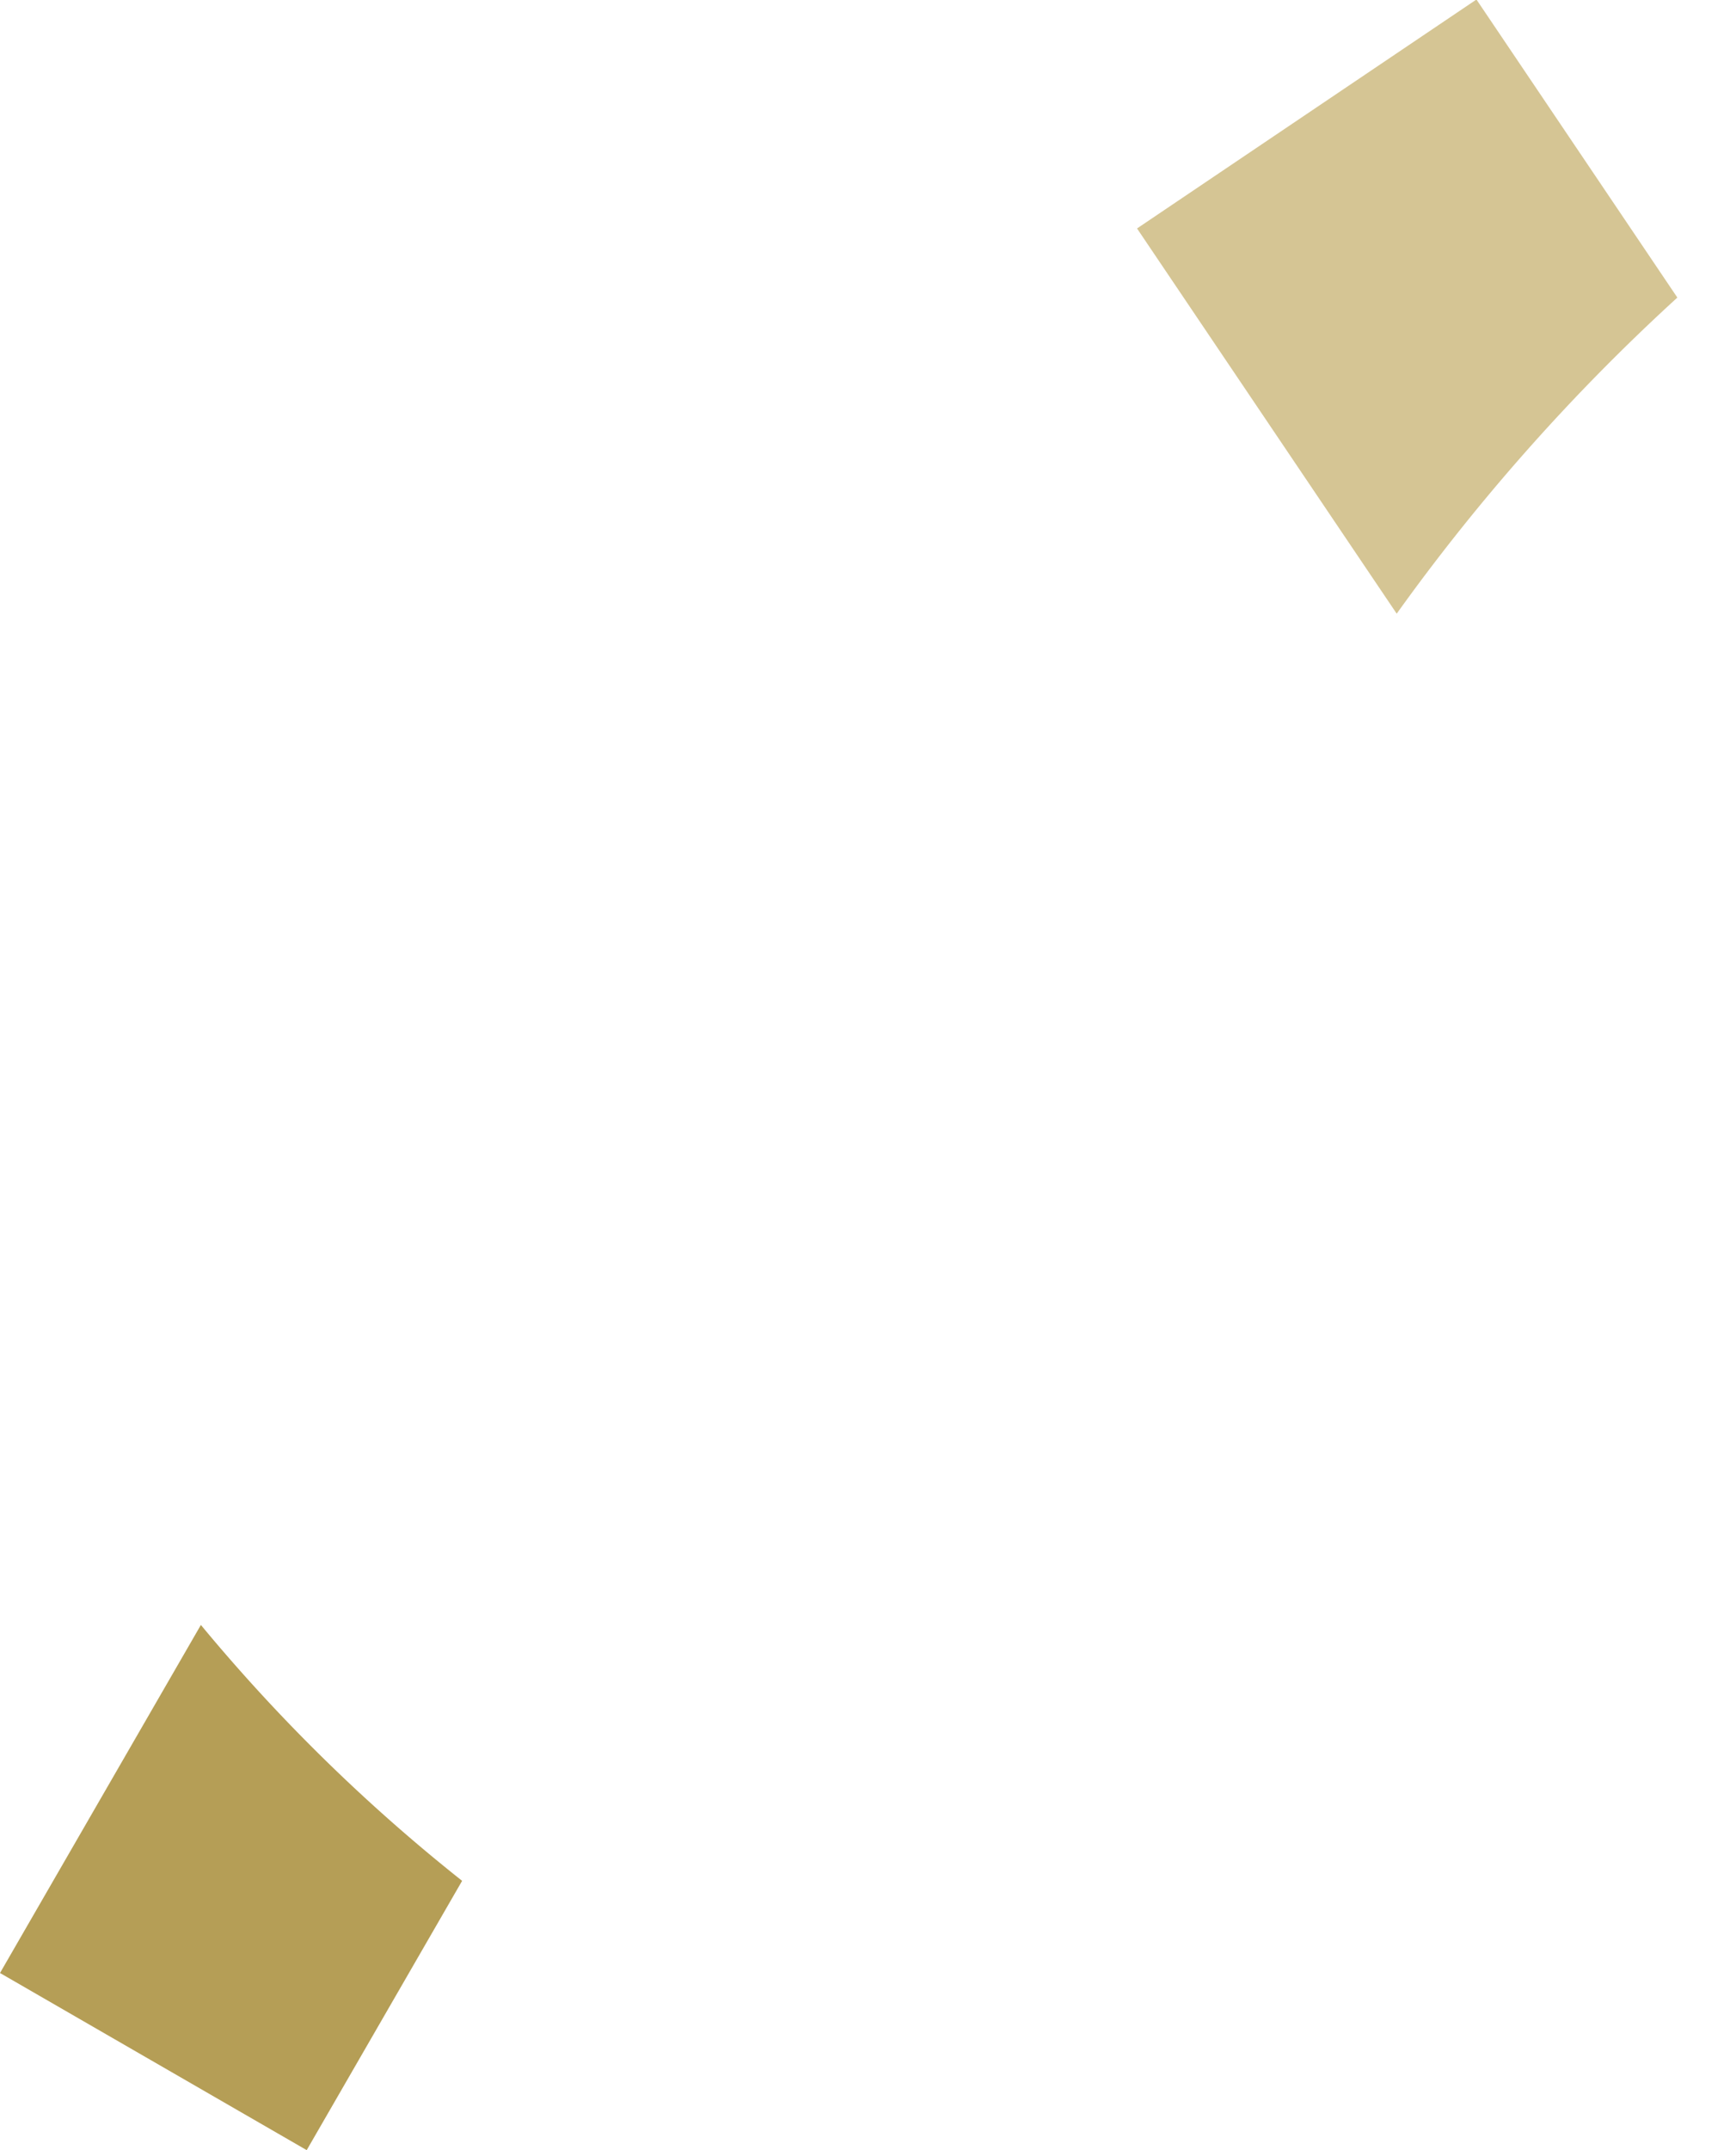 <svg xmlns="http://www.w3.org/2000/svg" width="111.093" height="137.542" viewBox="0 0 111.093 137.542"><path d="M12.855 103.946L0 126.211l19.627 11.331 9.946-17.227a111.962 111.962 0 01-16.718-16.369" fill="#b59e56"/><path d="M89.38 39.256a129.415 129.415 0 0117.96-20.22L94.483-.031l-21.72 14.645z" fill="#d5c594"/></svg>